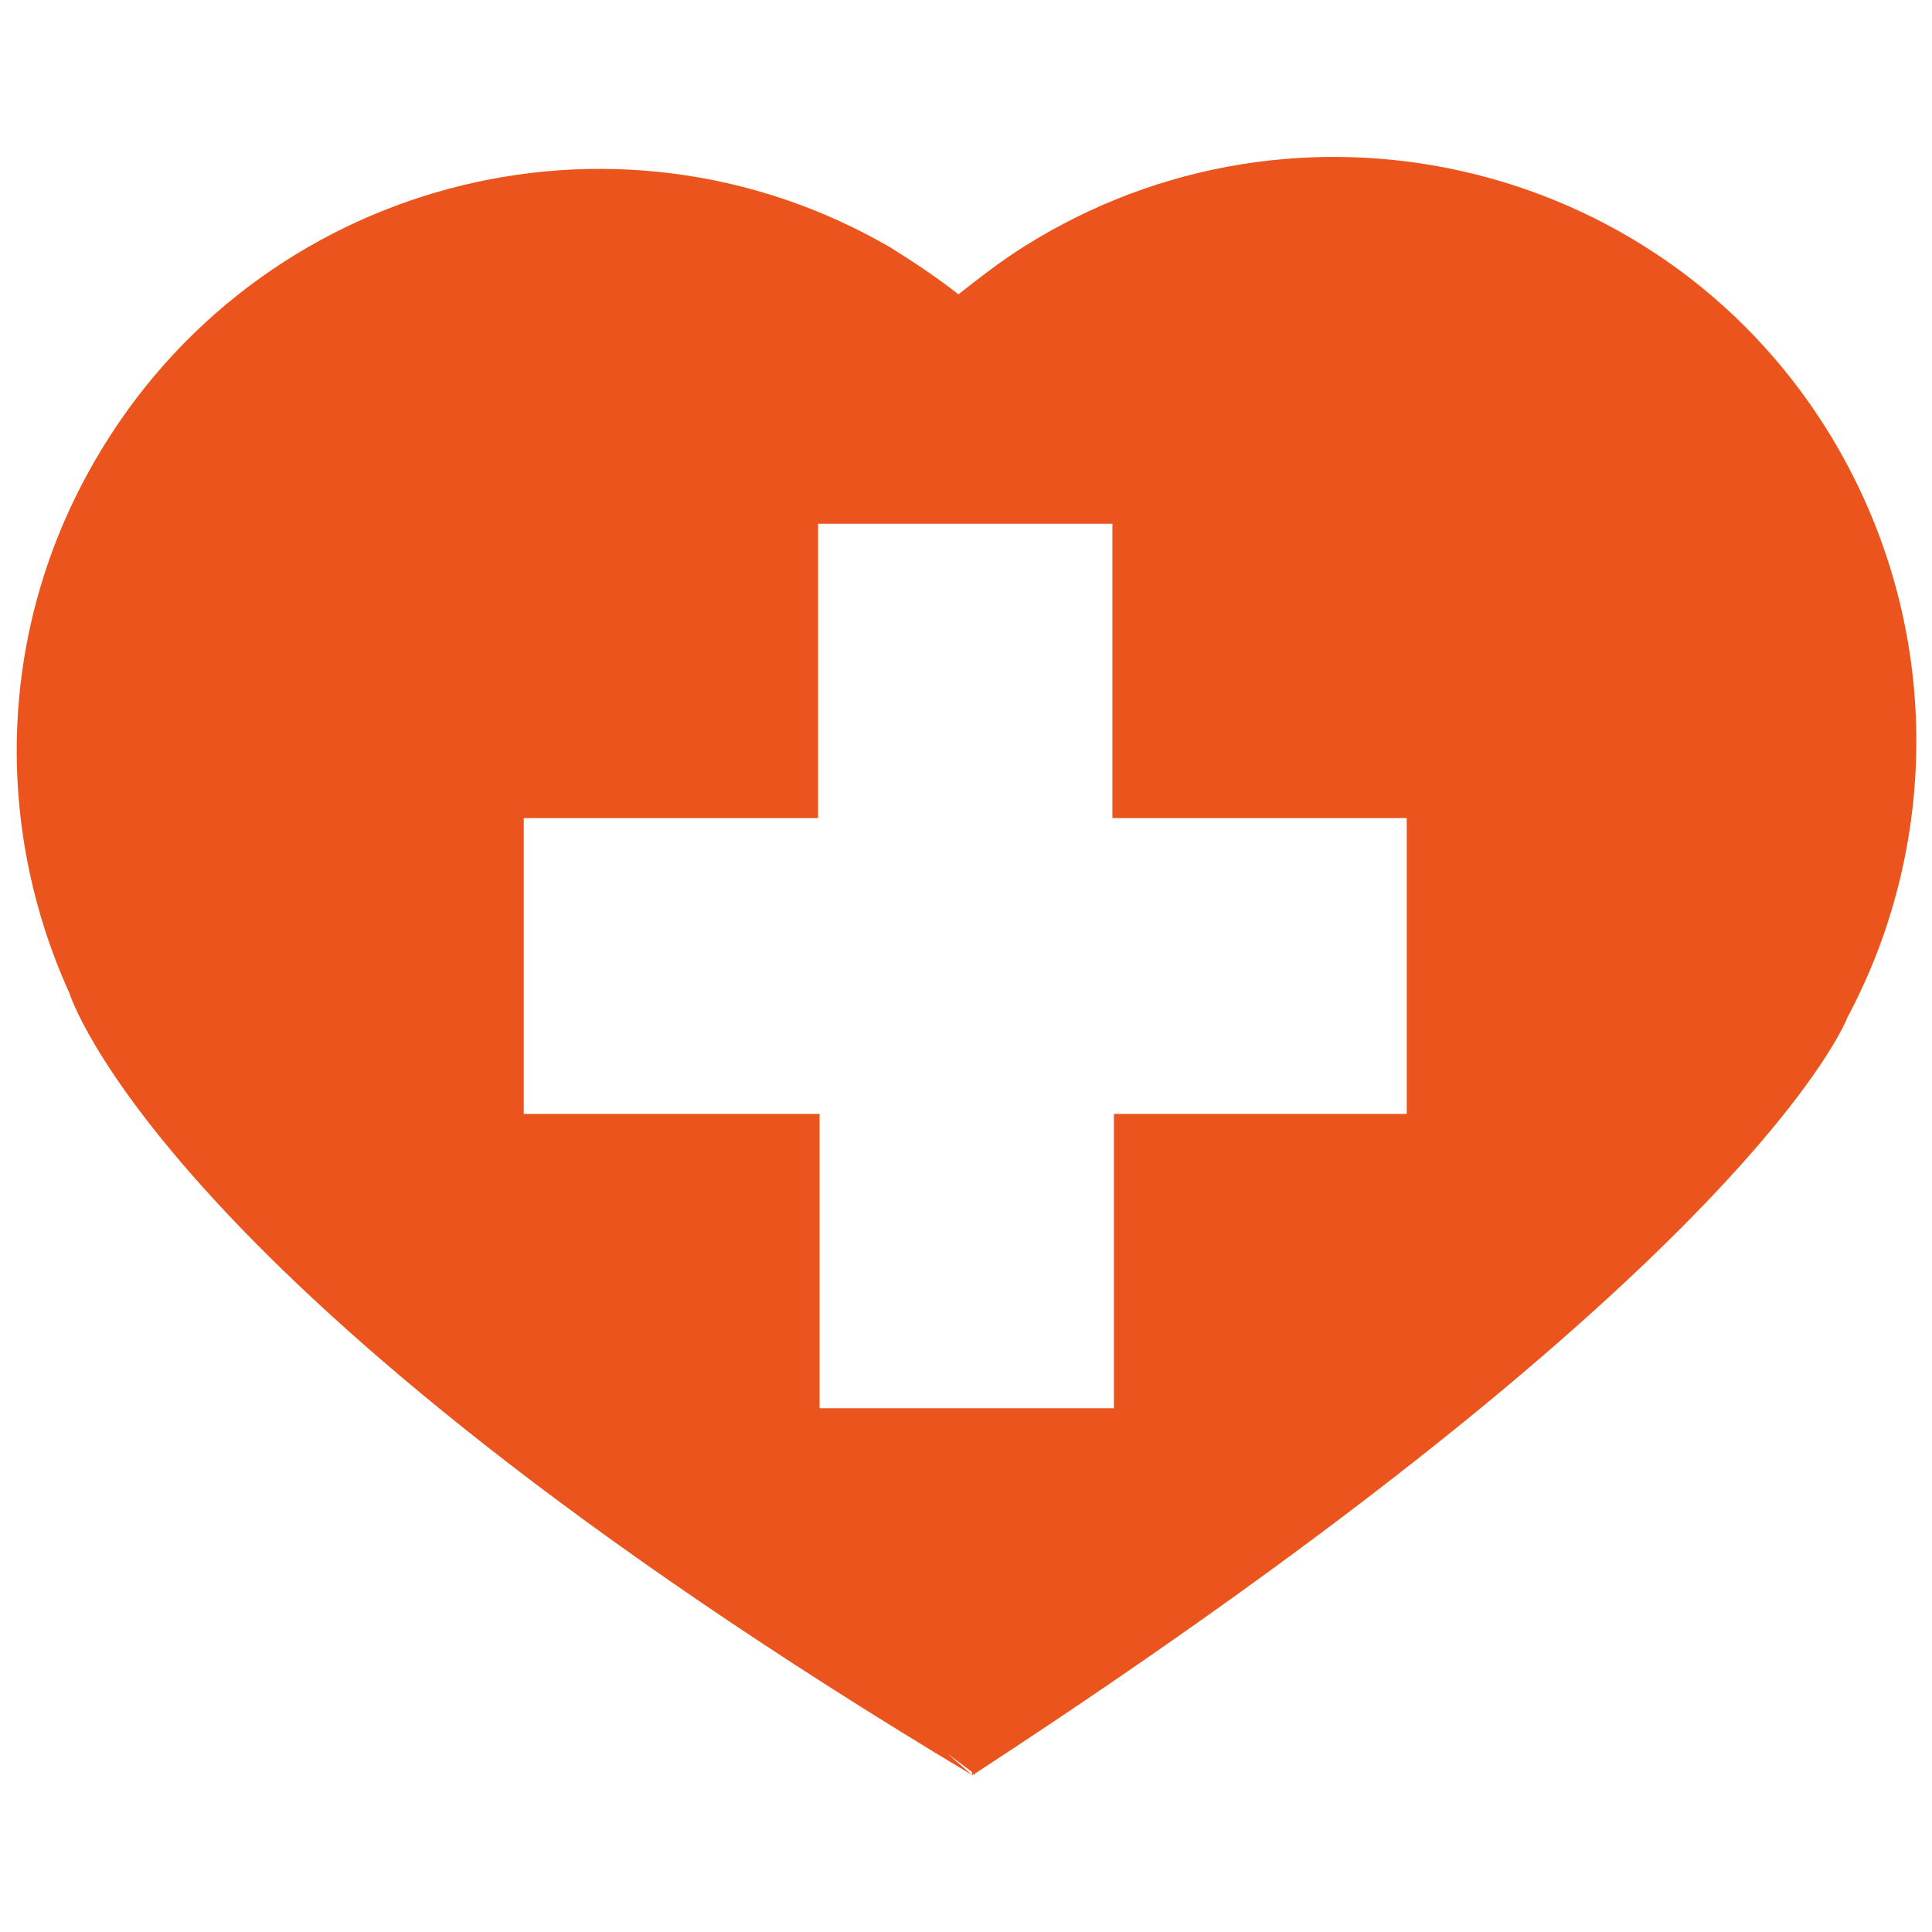 <?xml version="1.0" encoding="utf-8"?>
<!-- Generator: Adobe Illustrator 22.0.1, SVG Export Plug-In . SVG Version: 6.00 Build 0)  -->
<svg version="1.1" id="Layer_1" xmlns="http://www.w3.org/2000/svg" xmlns:xlink="http://www.w3.org/1999/xlink" x="0px" y="0px"
	 width="128px" height="128px" viewBox="0 0 128 128" style="enable-background:new 0 0 128 128;" xml:space="preserve">
<style type="text/css">
	.st0{fill:none;}
</style>
<g>
	<polygon class="st0" points="62.7,116.2 64.3,117.6 64.3,117.4 	"/>
	<polygon class="st0" points="73.8,34.7 54.3,34.7 54.3,54.2 34.7,54.2 34.7,73.8 54.3,73.8 54.3,93.3 73.8,93.3 73.8,73.8 
		93.3,73.8 93.3,54.2 73.8,54.2 	"/>
	<path fill="#eb551d" d="M121,28.4C109.7,10.4,85.9,5,67.9,16.3c-1.6,1-3,2.1-4.4,3.2c-1.4-1.1-2.9-2.1-4.5-3.1h0c-18.4-10.7-42-4.4-52.7,14.1
		c-6.5,11.2-6.7,24.3-1.7,35.3l0,0c0,0,5.9,19.5,59.8,51.8l-1.6-1.4l1.6,1.2l0,0.2c0,0,0.1,0,0.1-0.1l0.1,0.1l0-0.1
		c51.8-33.8,57.8-50.1,57.8-50.1l0,0C128.7,55.6,128.7,40.7,121,28.4z M93.3,73.8H73.8v19.5H54.3V73.8H34.7V54.2h19.5V34.7h19.5
		v19.5h19.5V73.8z"/>
</g>
</svg>
